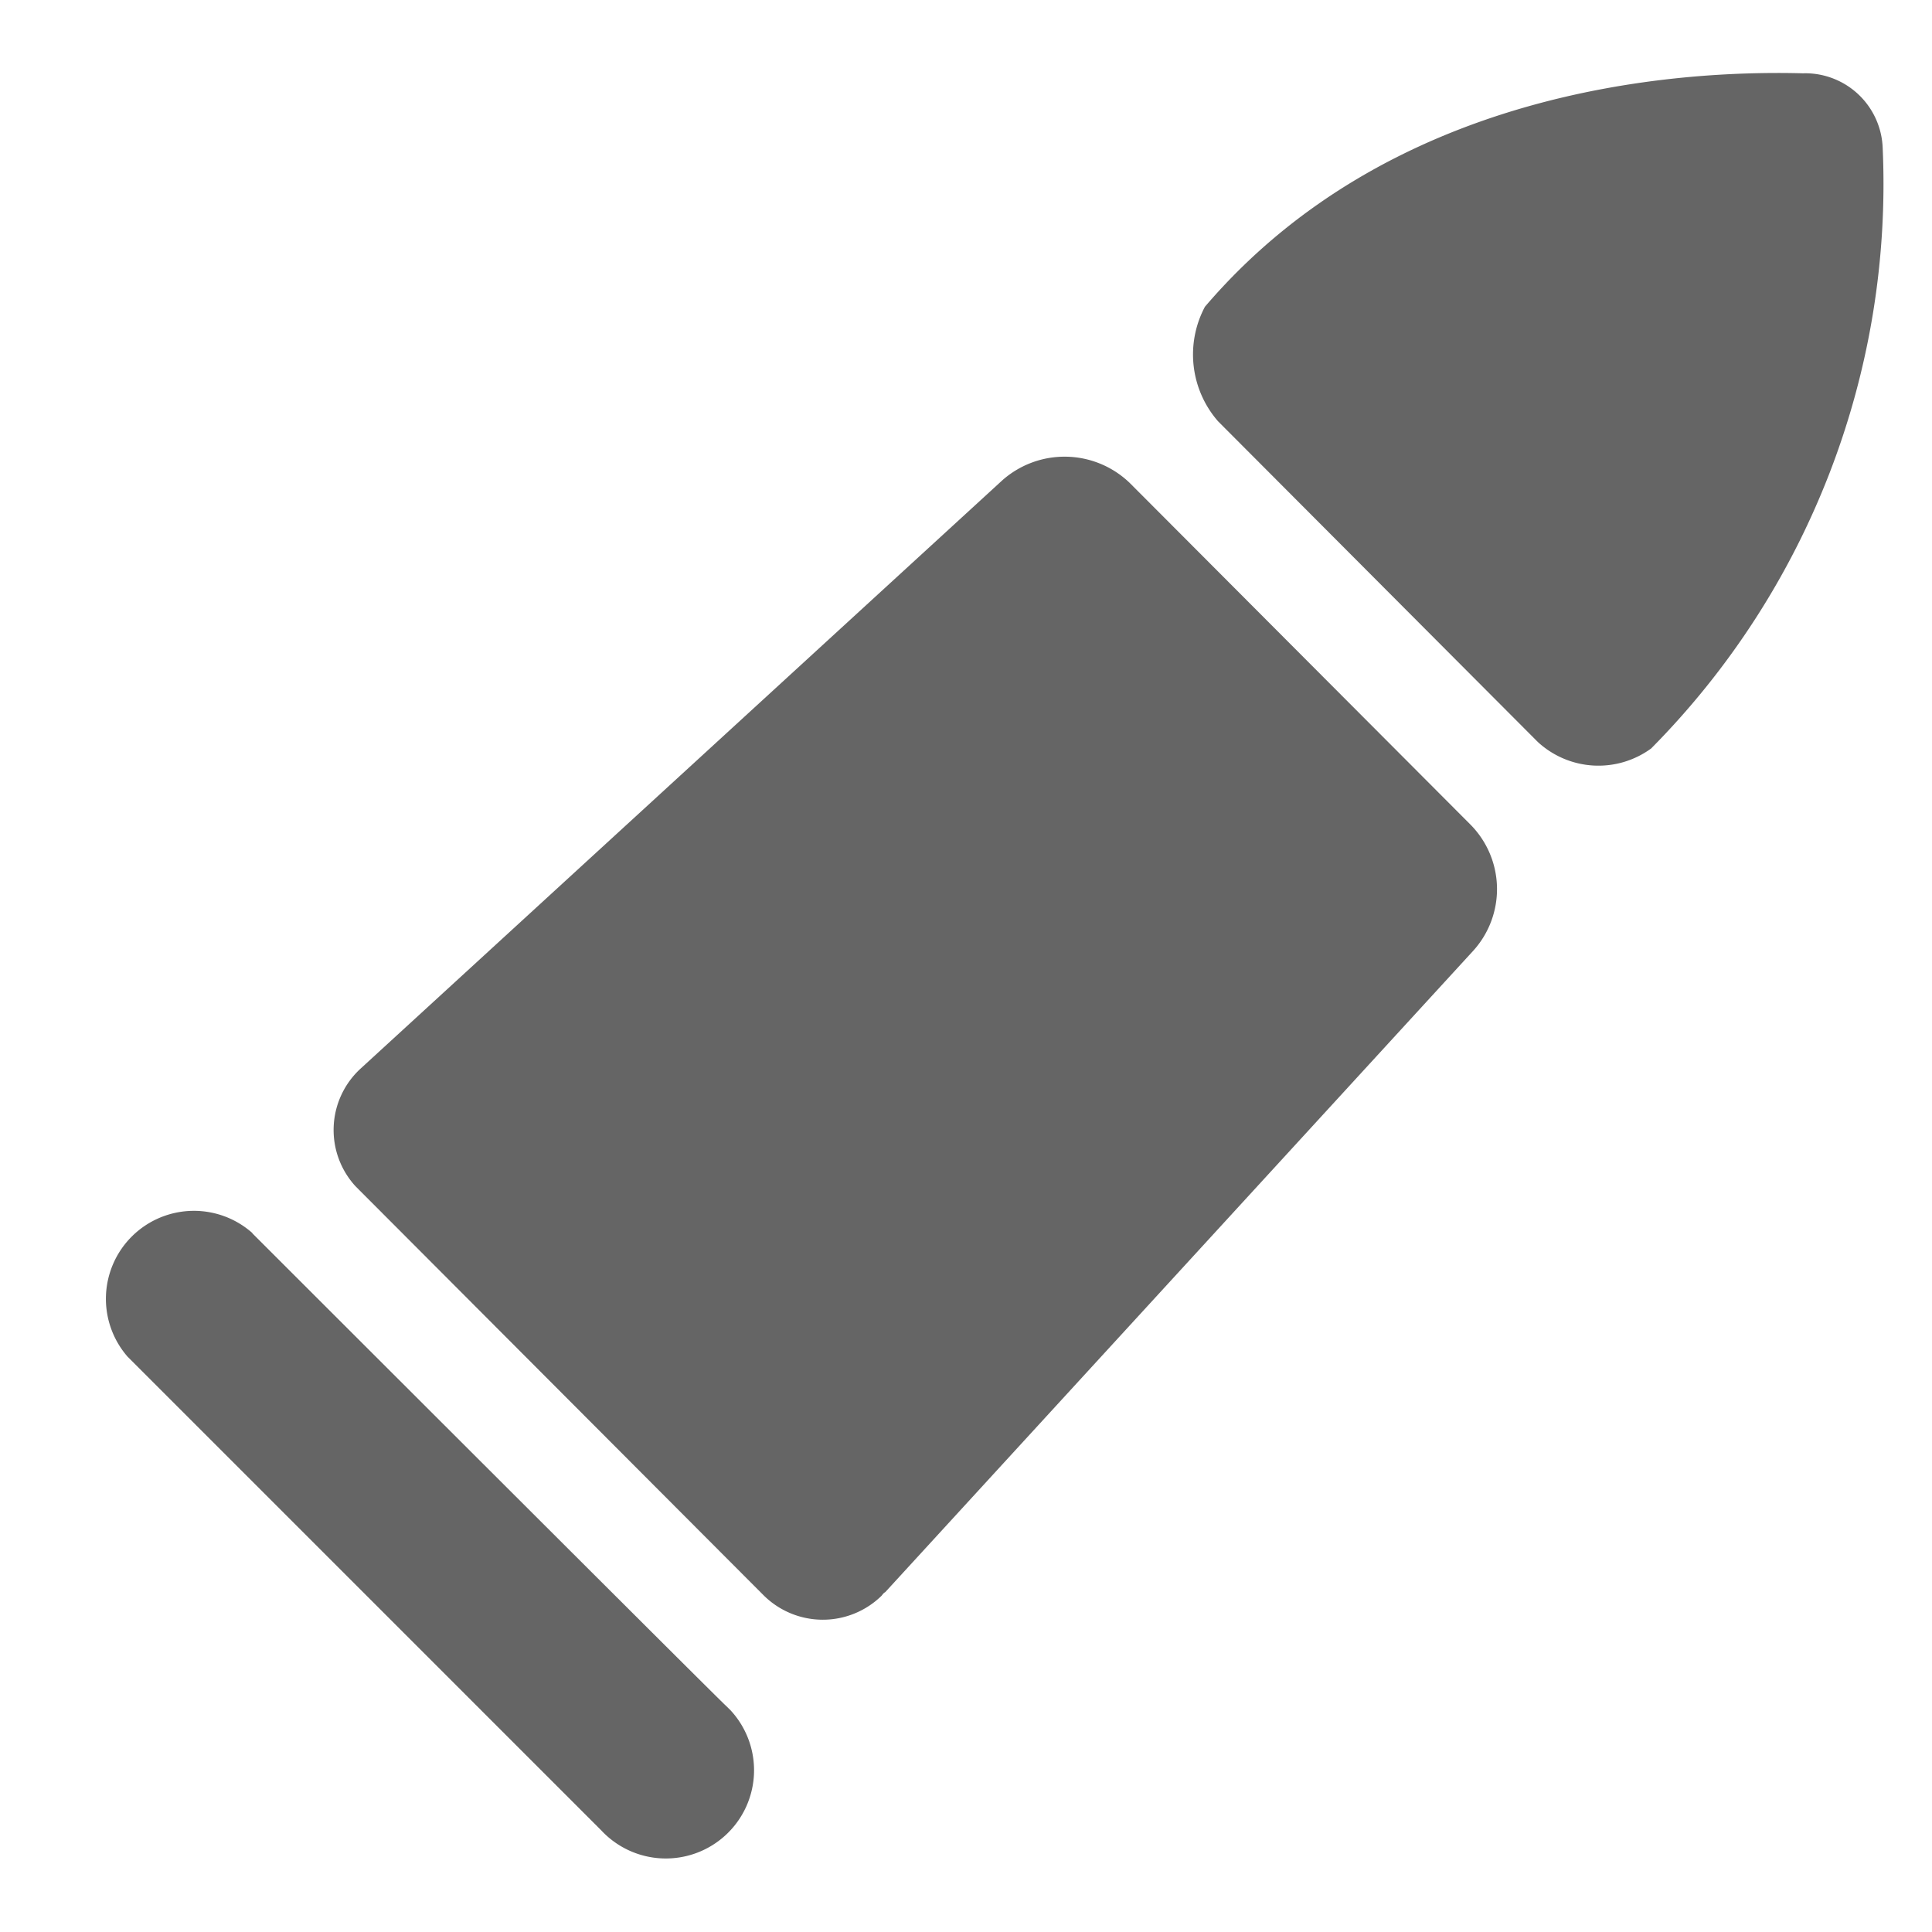 <svg xmlns="http://www.w3.org/2000/svg" xmlns:xlink="http://www.w3.org/1999/xlink" width="27" height="27" viewBox="0 0 27 27"><defs><style>.a,.b{fill:#656565;}.b{opacity:0;}.c{clip-path:url(#a);}</style><clipPath id="a"><rect class="a" width="24.849" height="25.011"/></clipPath></defs><g transform="translate(-397 -970)"><rect class="b" width="27" height="27" transform="translate(397 970)"/><g transform="translate(-172.516 820.99)"><g transform="translate(571 150)"><g class="c" transform="translate(0 0)"><path class="a" d="M681.505,318.938a1.312,1.312,0,0,0-1.782-.039l-8.961,8.215a1.164,1.164,0,0,0-.079,1.651l.052.052,5.647,5.66a1.174,1.174,0,0,0,1.651.013c.013-.013.026-.039.053-.052l8.215-8.961a1.282,1.282,0,0,0-.039-1.769Zm0,0" transform="translate(-667.199 -313.177)"/><path class="a" d="M572.926,648.454a1.23,1.23,0,0,0-1.743,1.729L577.8,656.8a1.233,1.233,0,0,0,1.808-1.677l-.066-.065c0,.013-6.616-6.6-6.616-6.6Zm0,0" transform="translate(-570.883 -632.212)"/><path class="a" d="M1054.24,150.953c-1.874-.052-5.8.249-8.372,3.262a1.42,1.42,0,0,0,.183,1.6l4.468,4.481a1.249,1.249,0,0,0,1.585.092A11.212,11.212,0,0,0,1055.34,152a1.084,1.084,0,0,0-1.1-1.048Zm0,0" transform="translate(-1030.513 -150.918)"/></g></g></g></g></svg>